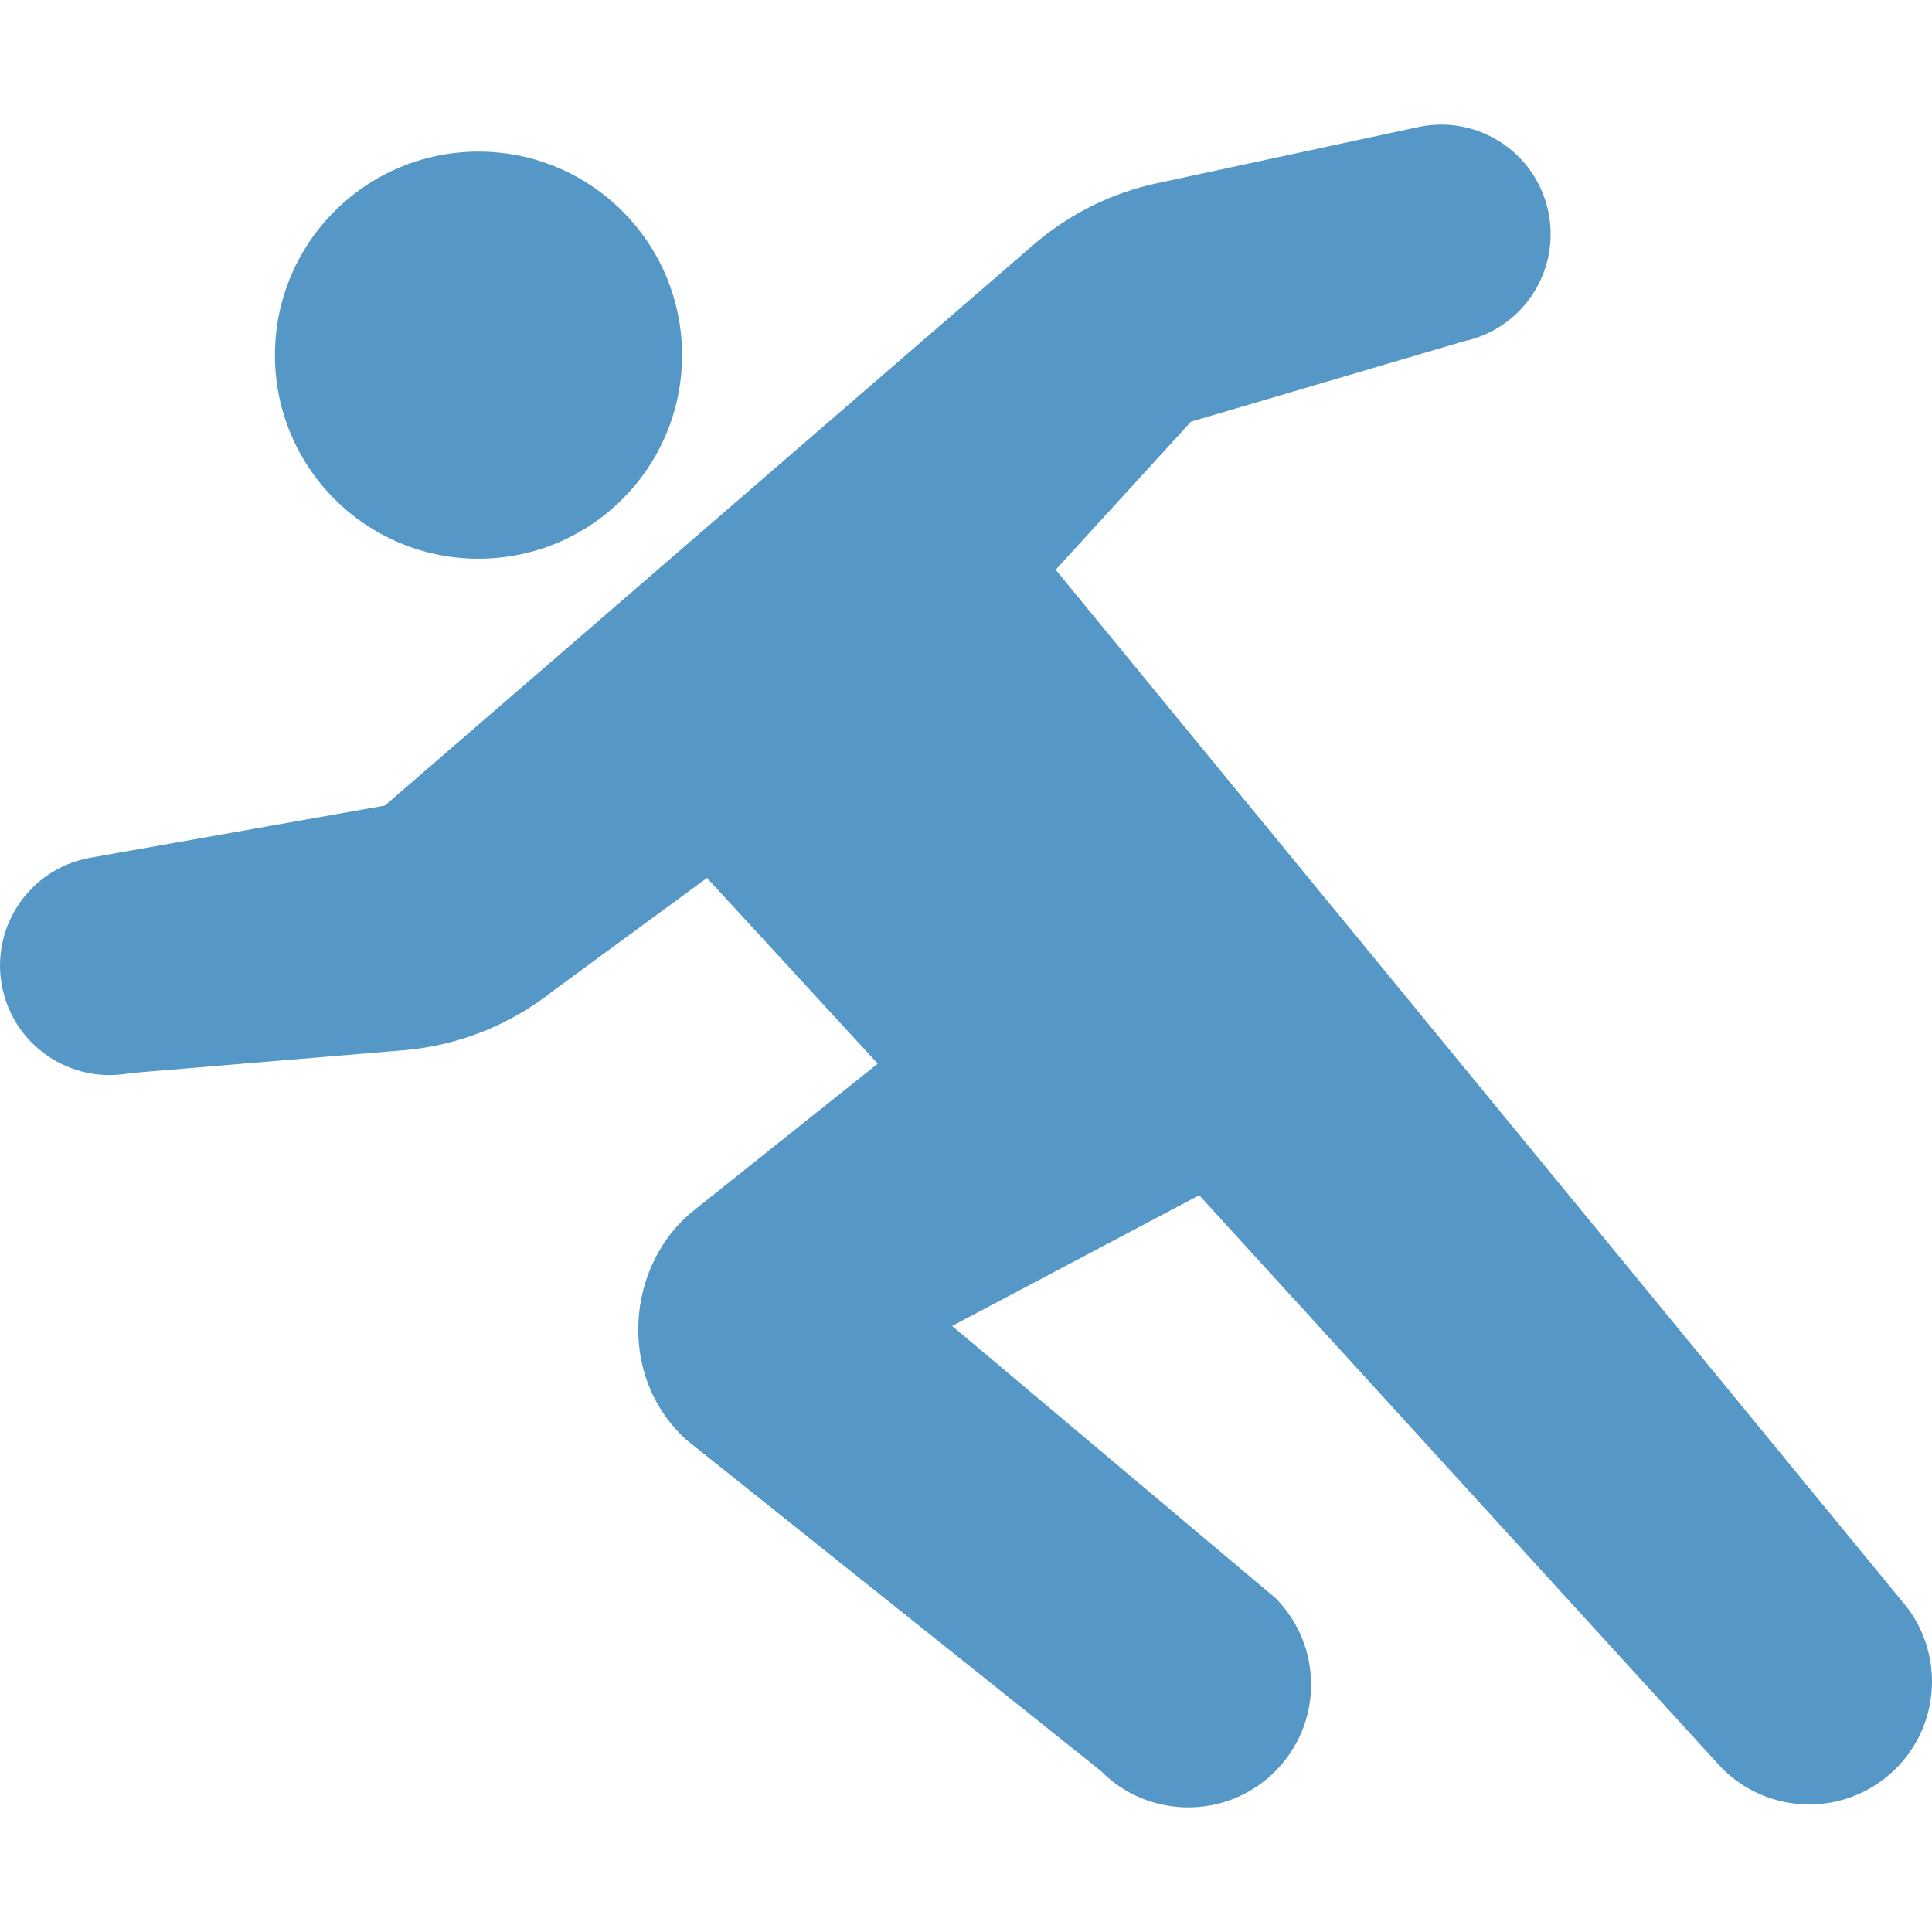 <svg height="64" viewBox="0 0 512 512" width="64" xmlns="http://www.w3.org/2000/svg"><g fill="#5598c7"><path d="m126.798 148.064c29.804 0 53.955-24.152 53.955-53.939 0-29.795-24.151-53.947-53.955-53.947-29.787 0-53.938 24.152-53.938 53.947 0 29.787 24.151 53.939 53.938 53.939z"/><path d="m503.84 424.078-224.08-273.084 35.857-39.239 72.214-21.286c15.699-3.277 25.762-18.653 22.493-34.344-3.268-15.699-18.645-25.762-34.328-22.486l-69.444 14.934c-12.06 2.592-23.282 8.18-32.621 16.254l-171.944 148.663-78.461 13.888c-15.732 3.043-26.036 18.258-22.993 34.006 3.044 15.739 18.259 26.028 34.006 22.993l73.196-6.118c14.185-1.353 27.678-6.796 38.836-15.666l40.784-29.924 45.261 49.213-48.755 38.908c-17.631 14.001-20.754 43.57-2.077 60.686l109.923 87.808c12.624 12.801 33.249 12.946 46.05.322 12.8-12.623 12.945-33.24.322-46.049l-85.755-72.166 65.483-34.642 137.215 150.434c11.898 13.484 32.476 14.772 45.969 2.866 13.475-11.909 14.764-32.478 2.849-45.971z"/></g></svg>